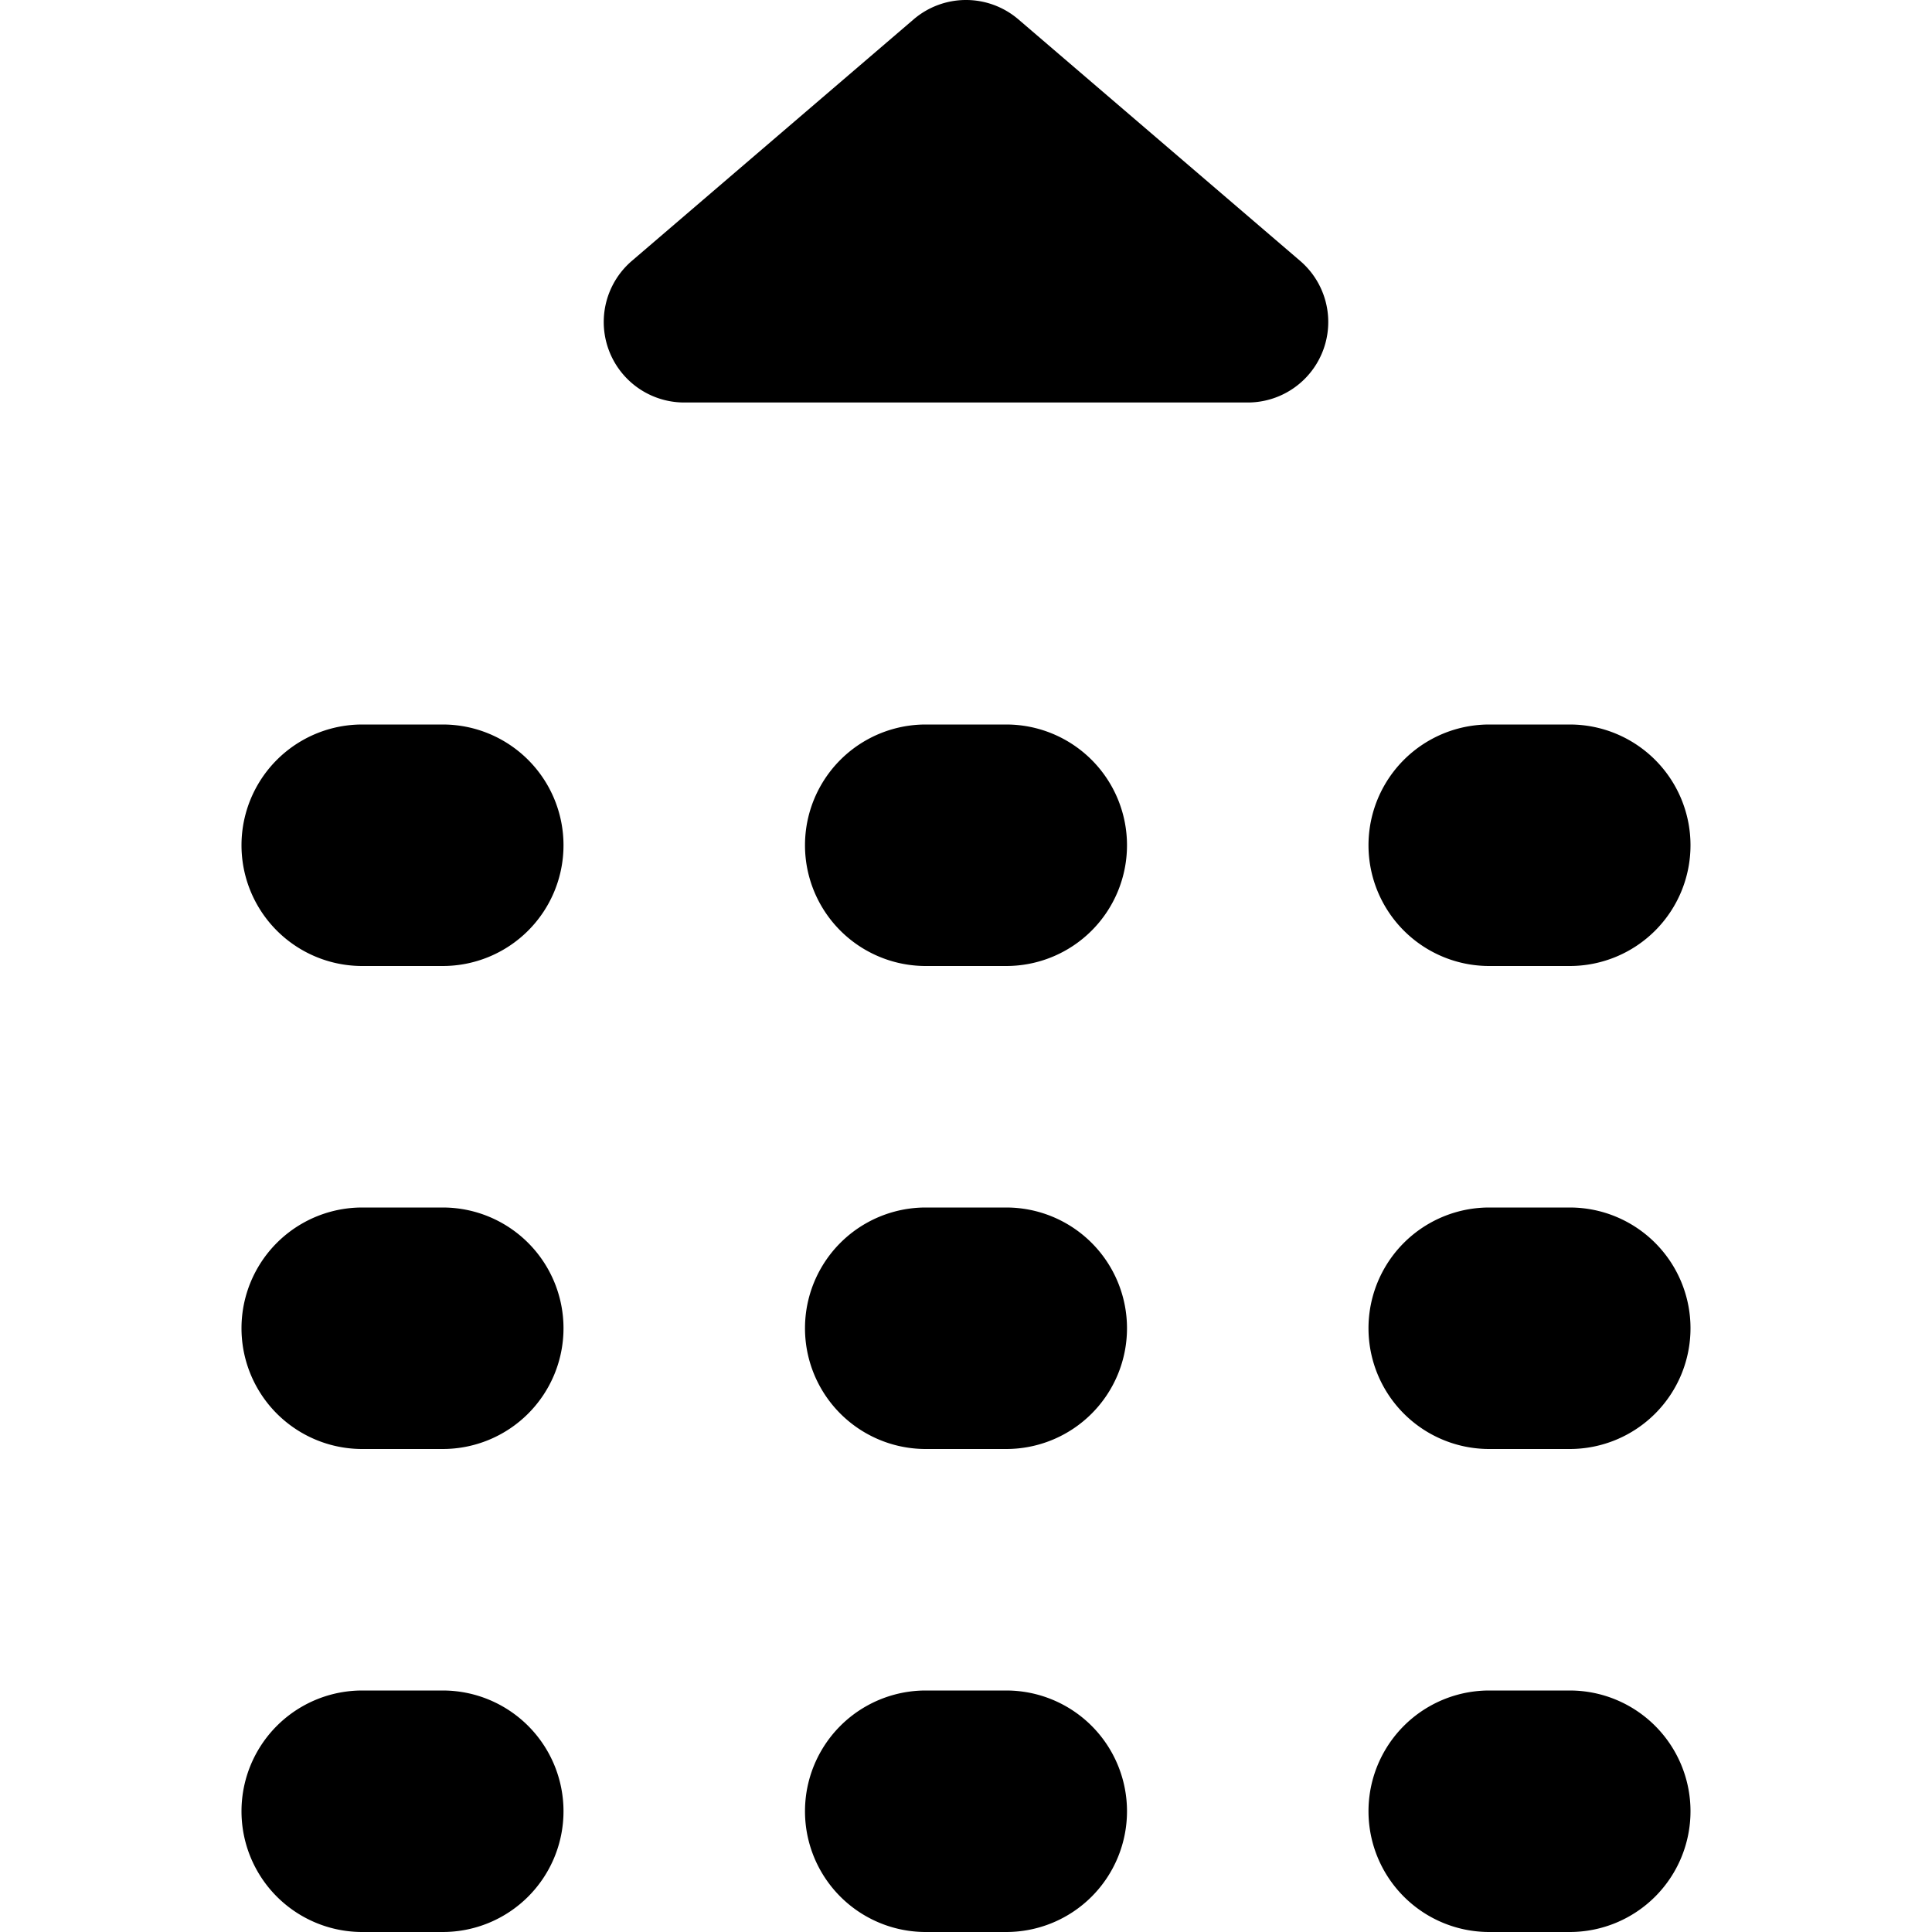 <svg xmlns="http://www.w3.org/2000/svg" viewBox="0 0 24 24"><g><path d="m16.15 3.24 -3.5 -3a1 1 0 0 0 -1.3 0l-3.5 3A1 1 0 0 0 8.5 5h7a1 1 0 0 0 0.65 -1.76Z" fill="#000000" stroke-width="1"></path><path d="M7 10.5A1.5 1.5 0 0 1 5.5 12h-1a1.5 1.5 0 0 1 0 -3h1A1.5 1.5 0 0 1 7 10.5Z" fill="#000000" stroke-width="1"></path><path d="M14 10.5a1.5 1.5 0 0 1 -1.5 1.5h-1a1.5 1.5 0 0 1 0 -3h1a1.5 1.5 0 0 1 1.5 1.5Z" fill="#000000" stroke-width="1"></path><path d="M21 10.5a1.5 1.5 0 0 1 -1.5 1.5h-1a1.5 1.5 0 0 1 0 -3h1a1.5 1.5 0 0 1 1.5 1.5Z" fill="#000000" stroke-width="1"></path><path d="M7 16.5A1.5 1.5 0 0 1 5.5 18h-1a1.5 1.5 0 0 1 0 -3h1A1.5 1.5 0 0 1 7 16.5Z" fill="#000000" stroke-width="1"></path><path d="M14 16.5a1.5 1.5 0 0 1 -1.5 1.5h-1a1.5 1.5 0 0 1 0 -3h1a1.5 1.5 0 0 1 1.5 1.5Z" fill="#000000" stroke-width="1"></path><path d="M21 16.5a1.5 1.5 0 0 1 -1.5 1.5h-1a1.5 1.5 0 0 1 0 -3h1a1.5 1.5 0 0 1 1.5 1.5Z" fill="#000000" stroke-width="1"></path><path d="M7 22.5A1.5 1.5 0 0 1 5.5 24h-1a1.5 1.5 0 0 1 0 -3h1A1.5 1.5 0 0 1 7 22.5Z" fill="#000000" stroke-width="1"></path><path d="M14 22.5a1.5 1.5 0 0 1 -1.5 1.5h-1a1.5 1.5 0 0 1 0 -3h1a1.5 1.5 0 0 1 1.5 1.5Z" fill="#000000" stroke-width="1"></path><path d="M21 22.5a1.5 1.5 0 0 1 -1.5 1.5h-1a1.5 1.5 0 0 1 0 -3h1a1.5 1.5 0 0 1 1.5 1.5Z" fill="#000000" stroke-width="1"></path></g></svg>